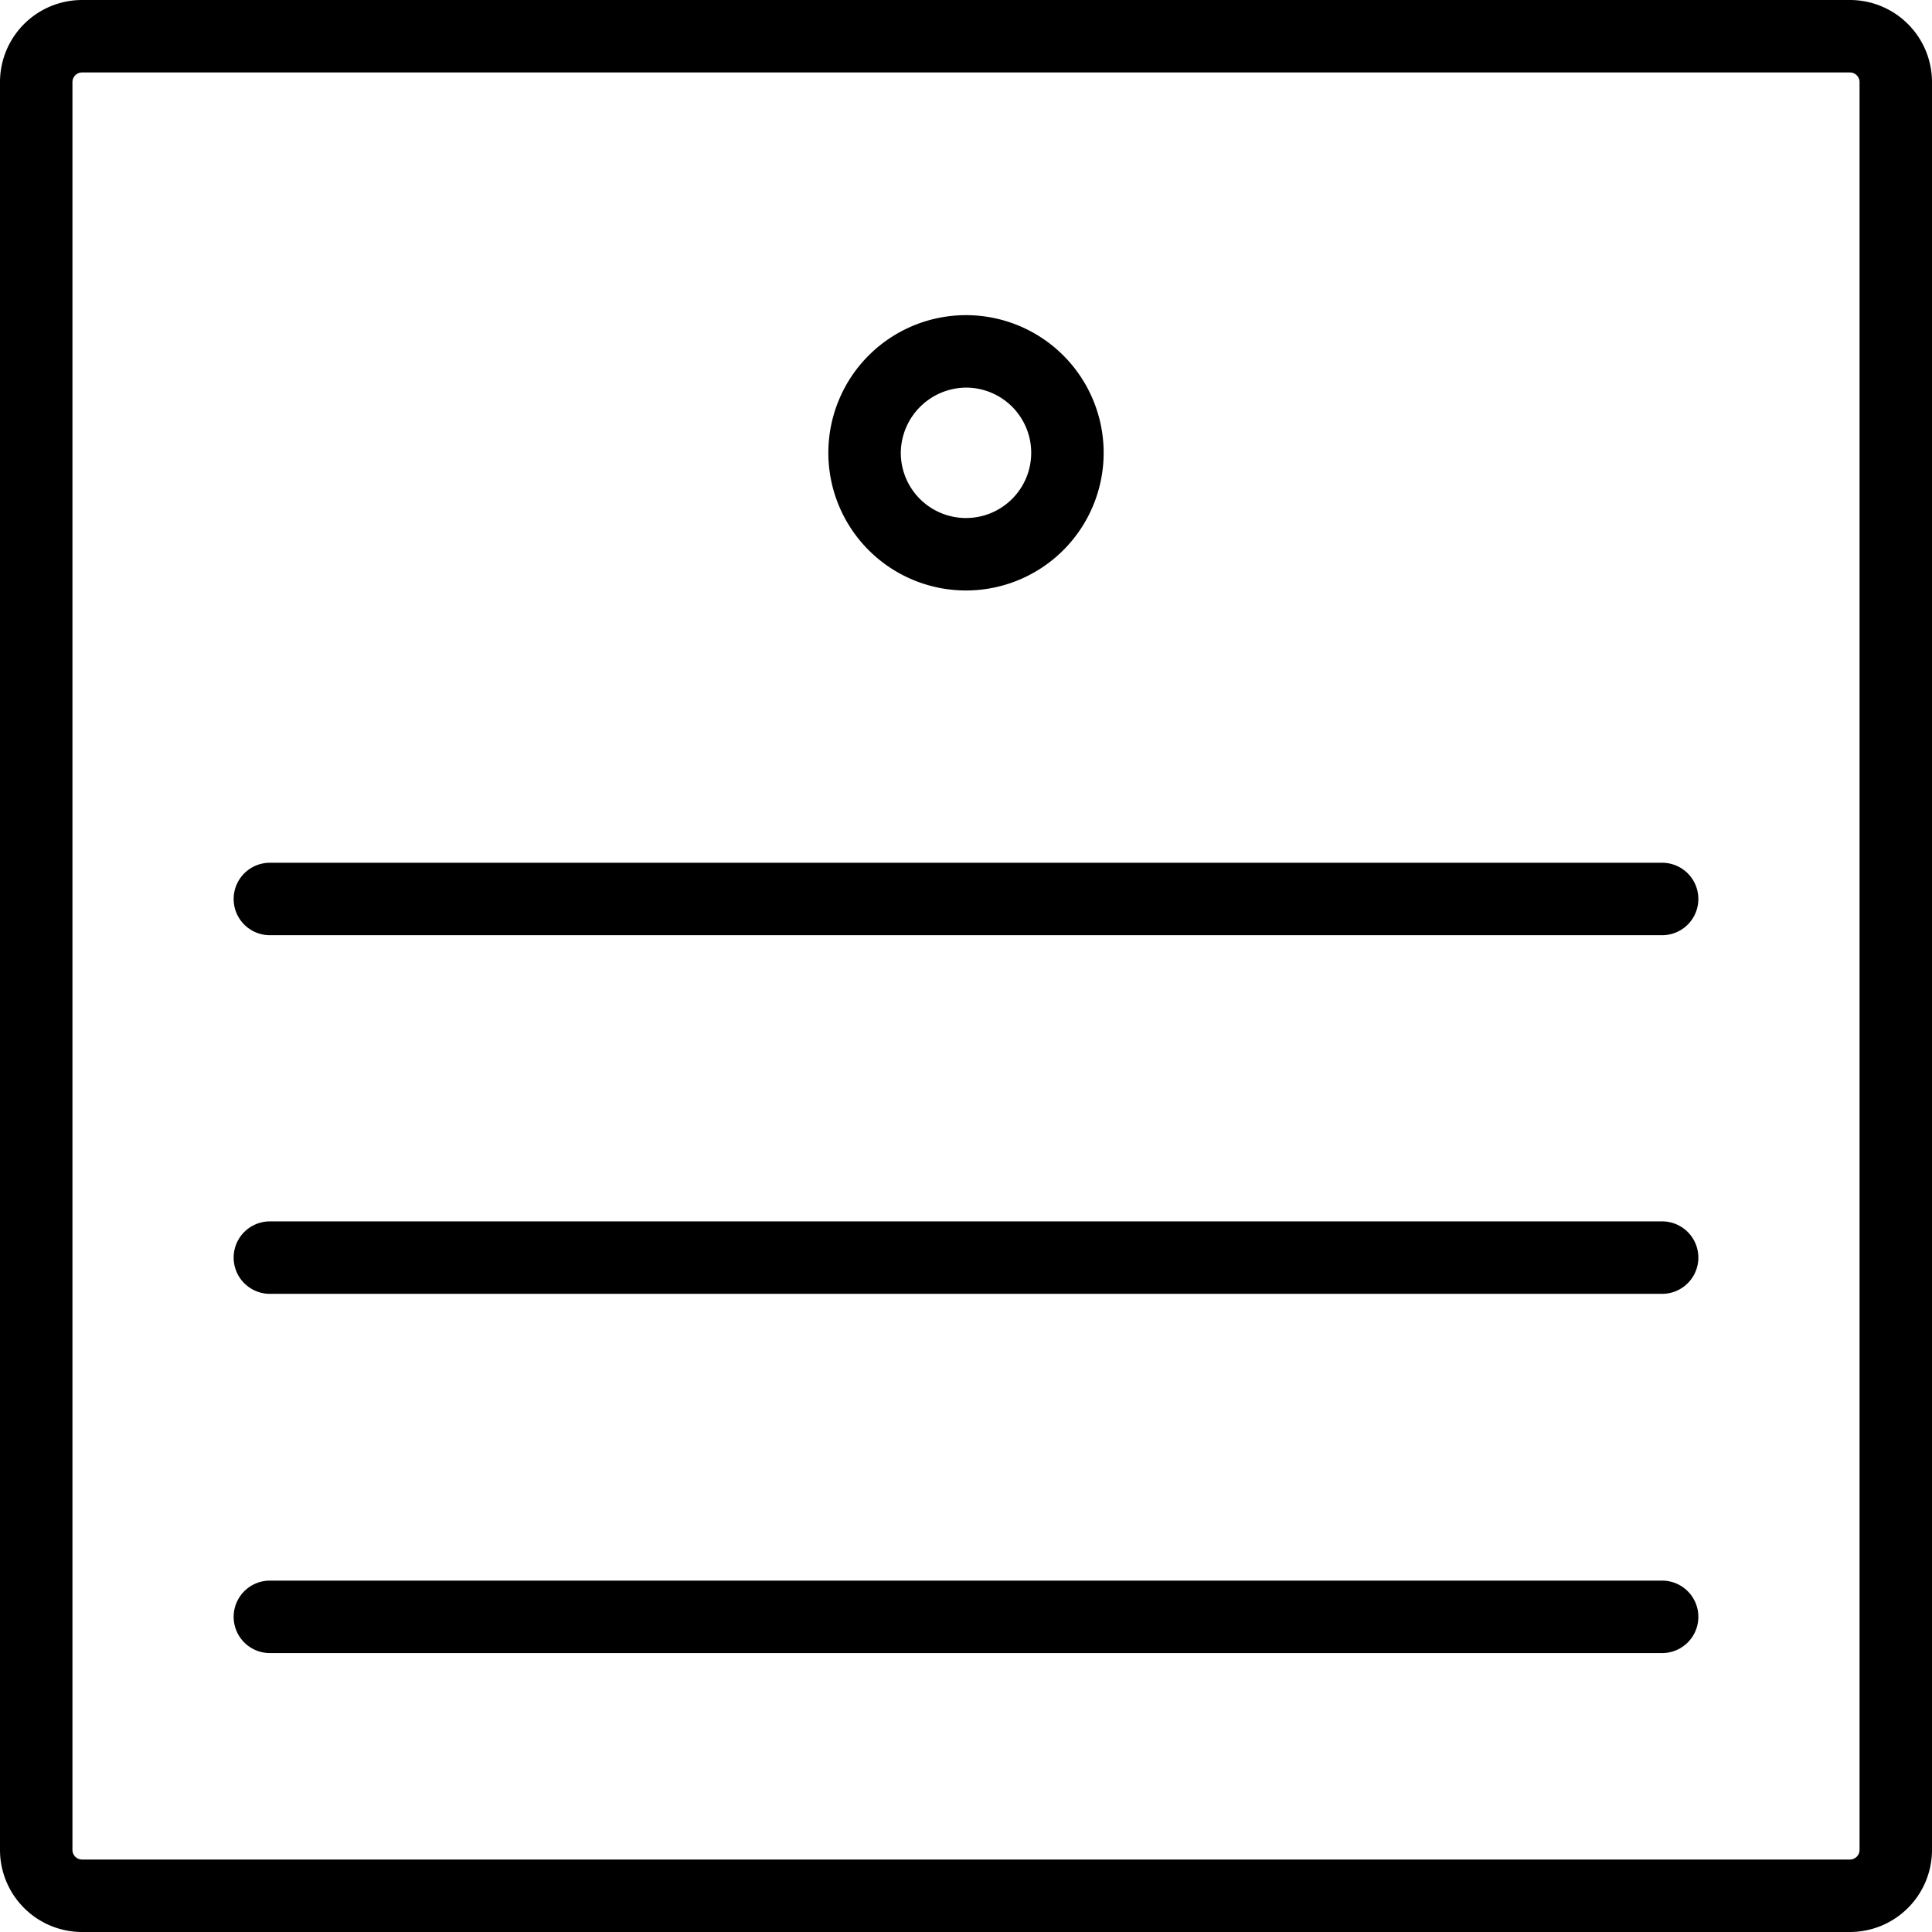 <svg id="Livello_1" data-name="Livello 1" xmlns="http://www.w3.org/2000/svg" viewBox="0 0 32 32"><path d="M30.64,0H1.36A1.36,1.36,0,0,0,0,1.36V30.64A1.36,1.36,0,0,0,1.36,32H30.64A1.36,1.36,0,0,0,32,30.64V1.36A1.36,1.36,0,0,0,30.64,0Zm.16,30.64a.16.16,0,0,1-.16.16H1.36a.16.16,0,0,1-.16-.16V1.36a.16.16,0,0,1,.16-.16H30.64a.16.16,0,0,1,.16.16ZM16,9.78A2.28,2.28,0,1,0,13.72,7.5,2.28,2.28,0,0,0,16,9.78Zm0-3.36A1.08,1.08,0,1,1,14.92,7.5,1.09,1.09,0,0,1,16,6.42Zm11.53,7.87H4.47a.6.6,0,0,0,0,1.2H27.53a.6.6,0,1,0,0-1.2Zm0,5.94H4.47a.6.6,0,1,0,0,1.2H27.53a.6.6,0,0,0,0-1.2Zm0,5.95H4.47a.6.6,0,1,0,0,1.2H27.53a.6.6,0,1,0,0-1.2Z" transform="translate(0 0)"/></svg>